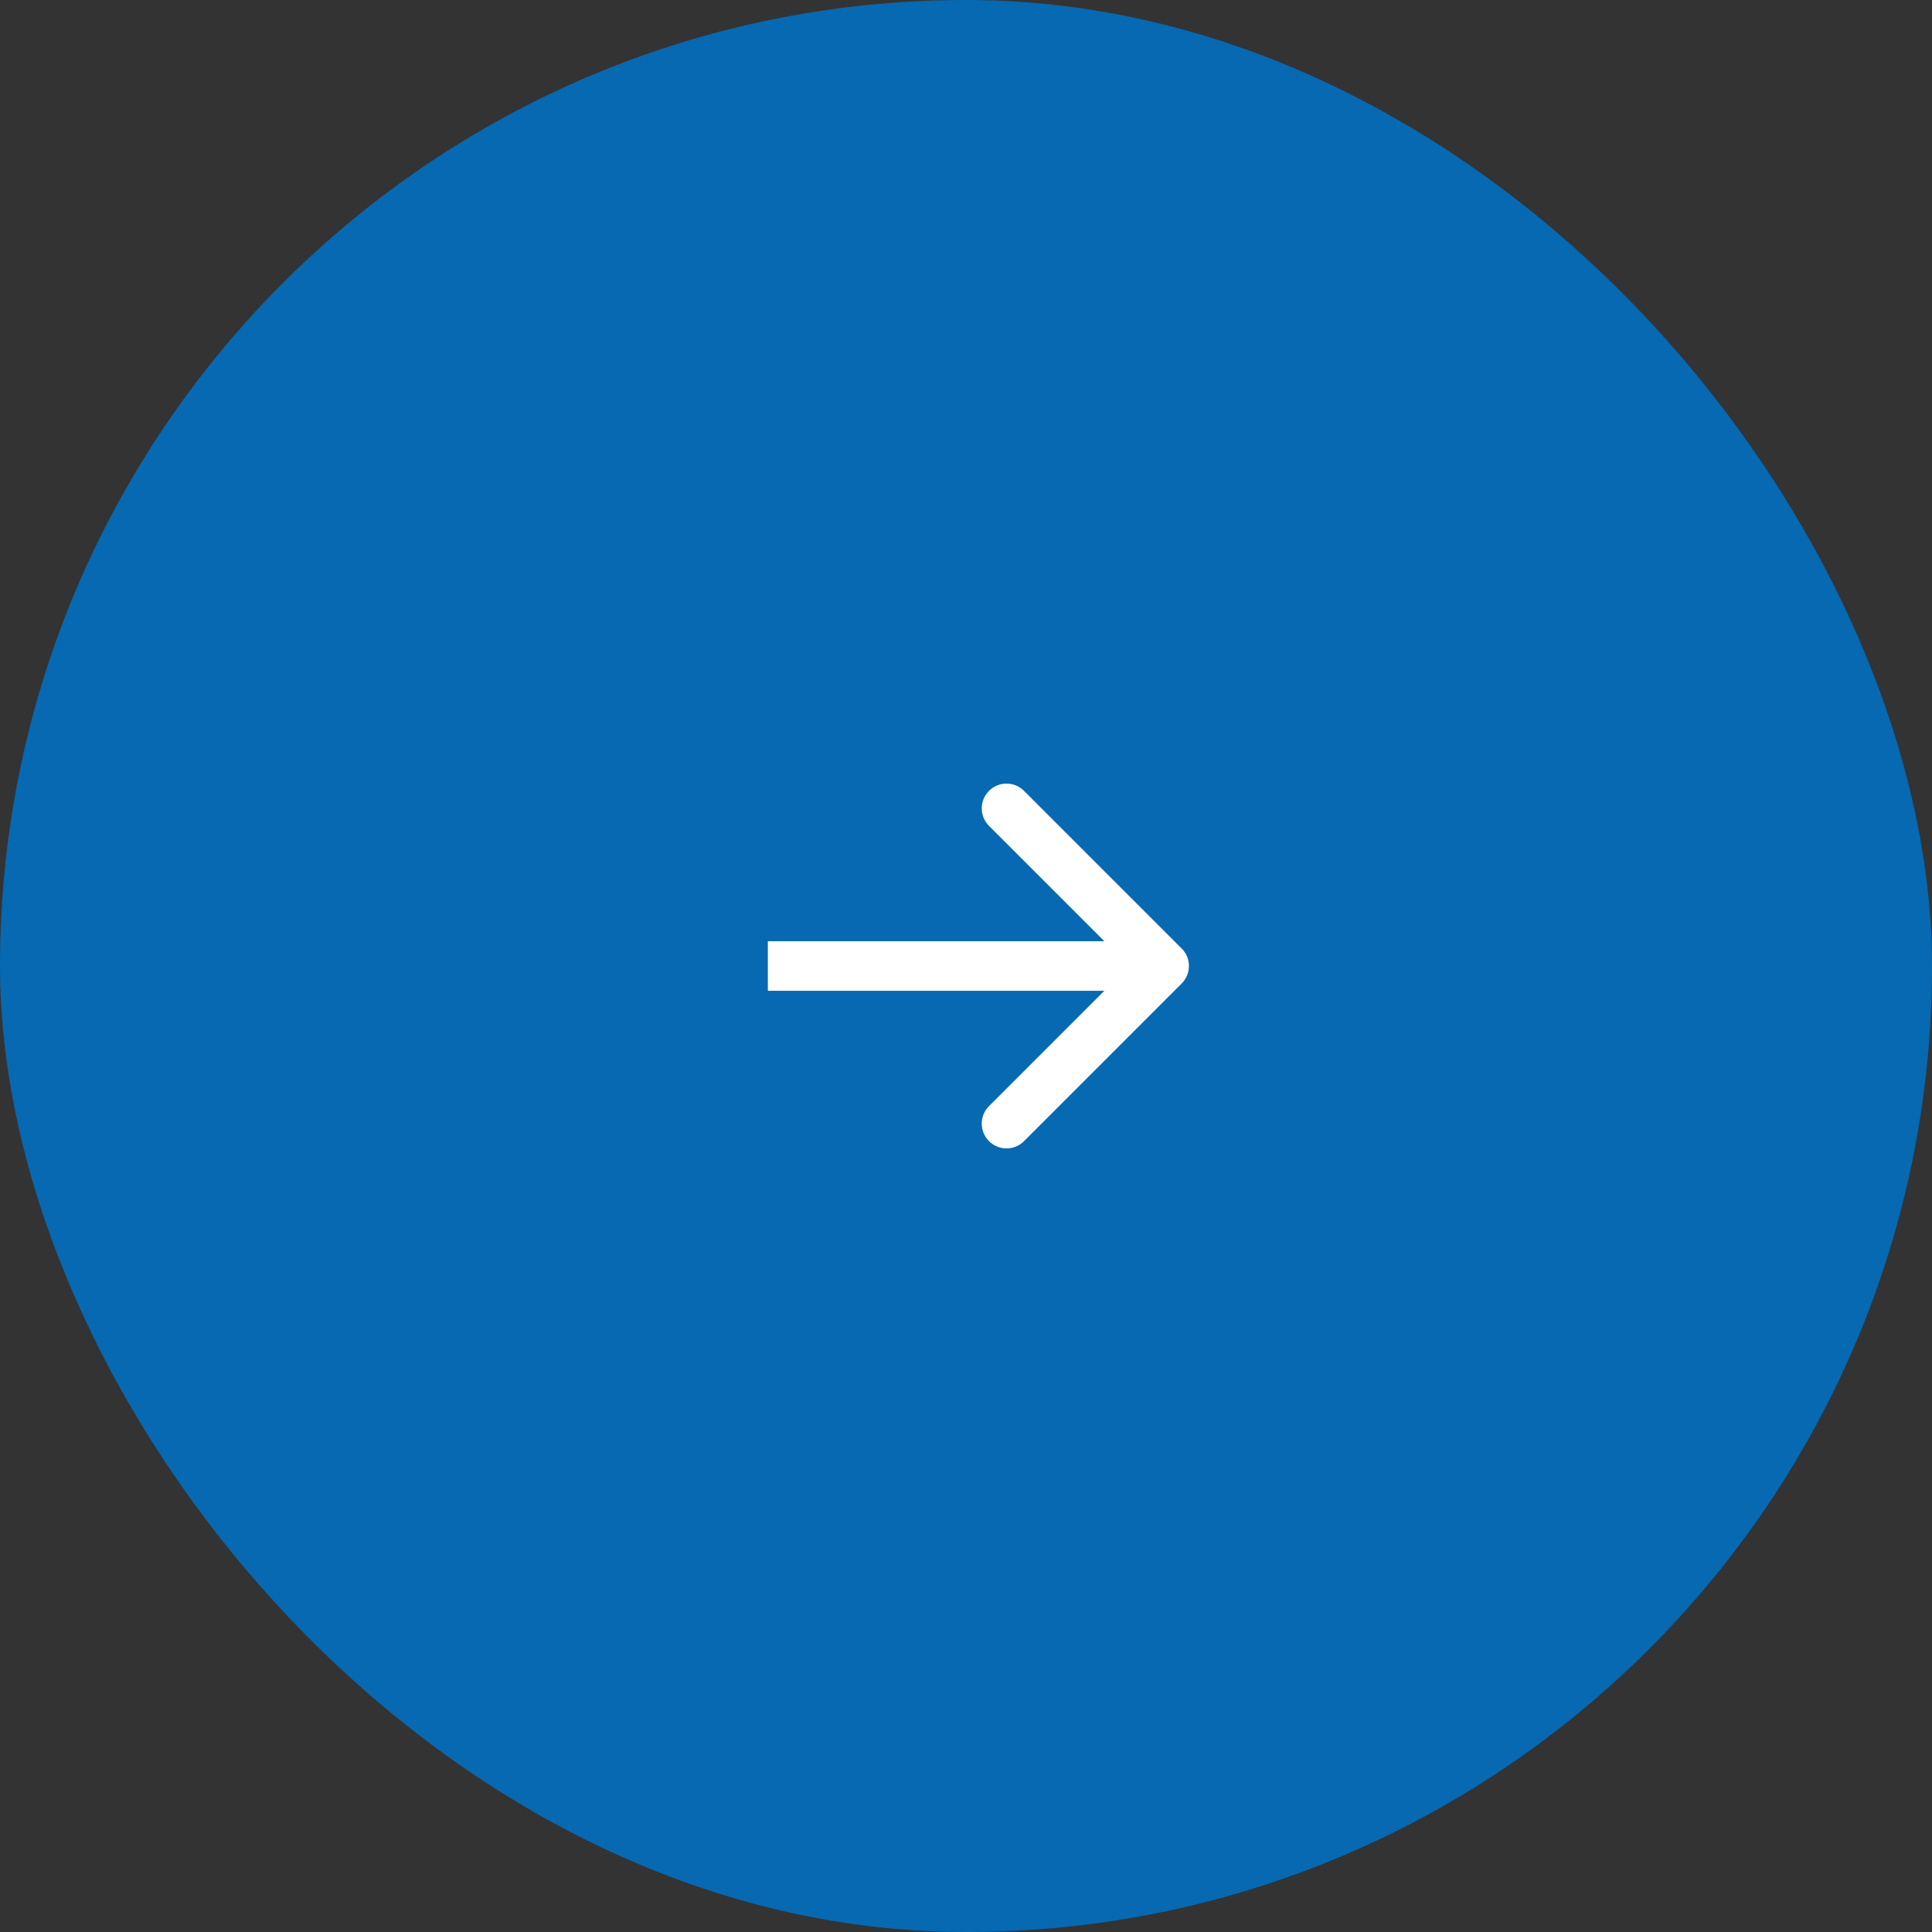 <?xml version="1.0" encoding="UTF-8"?> <svg xmlns="http://www.w3.org/2000/svg" width="78" height="78" viewBox="0 0 78 78" fill="none"><rect x="0" y="0" width="78" height="78" fill="#333333" stroke="none"/> <rect width="78" height="78" rx="39" fill="#0669B2"></rect> <path d="M47.707 39.707C48.098 39.317 48.098 38.683 47.707 38.293L41.343 31.929C40.953 31.538 40.319 31.538 39.929 31.929C39.538 32.319 39.538 32.953 39.929 33.343L45.586 39L39.929 44.657C39.538 45.047 39.538 45.681 39.929 46.071C40.319 46.462 40.953 46.462 41.343 46.071L47.707 39.707ZM31 40H47V38H31V40Z" fill="white"></path> </svg> 